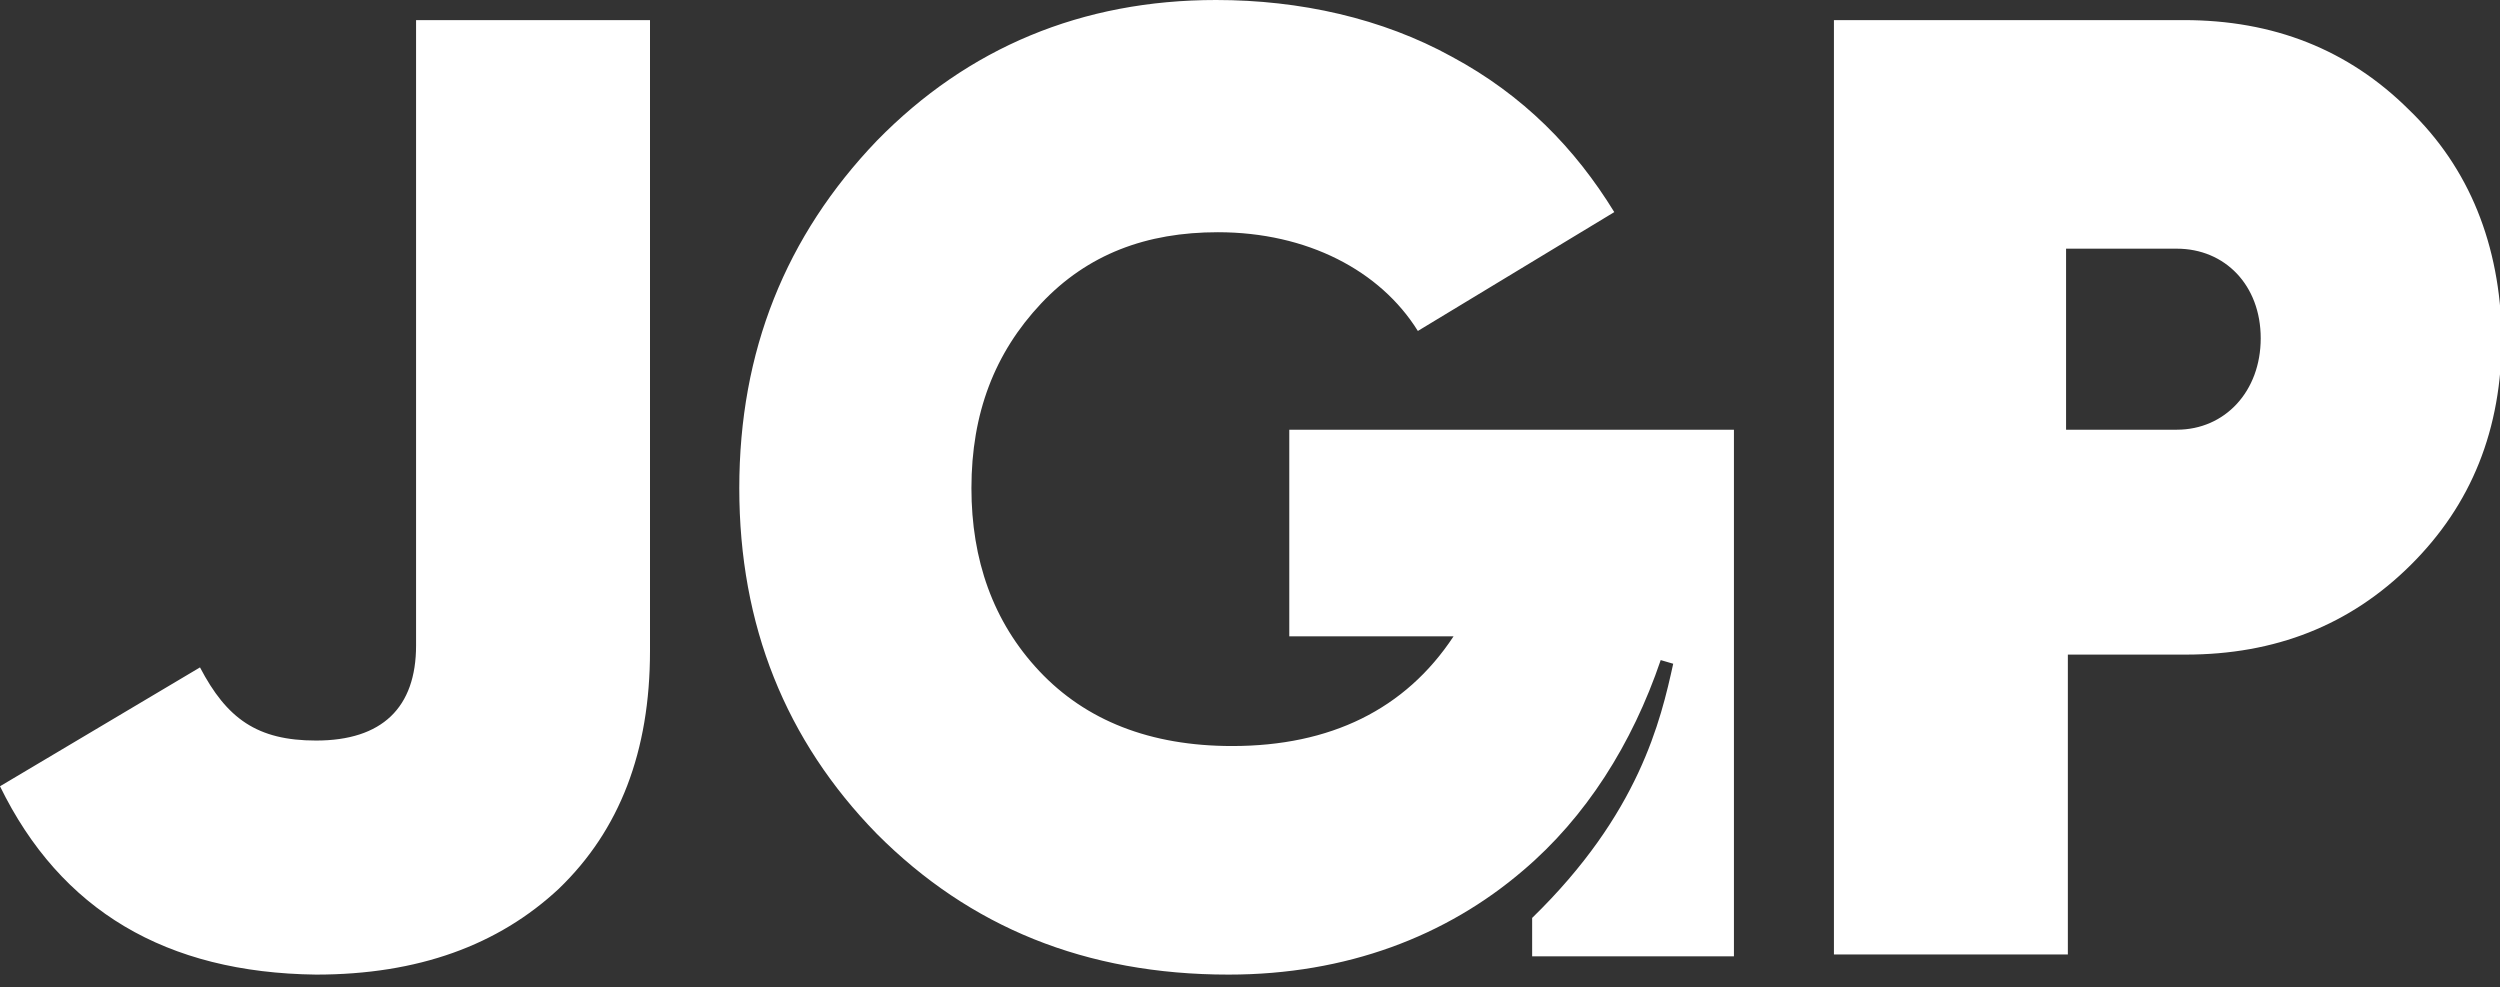 <?xml version="1.0" encoding="UTF-8"?>
<svg xmlns="http://www.w3.org/2000/svg" width="119" height="47" viewBox="0 0 119 47" fill="none">
  <rect x="0" y="0" width="119" height="47" fill="#333333" stroke="none"/>
  <g id="logo_jgp 1" clip-path="url(#clip0_251_434)">
    <path id="Vector" fill-rule="evenodd" clip-rule="evenodd" d="M61.37 20.454V30.289H69.19C66.895 33.77 63.325 35.511 58.65 35.511C54.74 35.511 51.68 34.293 49.47 31.943C47.26 29.593 46.24 26.633 46.24 23.239C46.24 19.67 47.345 16.798 49.555 14.448C51.765 12.098 54.57 11.054 57.97 11.054C62.22 11.054 65.705 12.882 67.49 15.754L76.84 10.096C74.97 7.05 72.505 4.526 69.105 2.698C65.79 0.87 61.88 0 57.885 0C51.51 0 46.07 2.263 41.735 6.702C37.4 11.228 35.19 16.711 35.19 23.239C35.19 29.767 37.4 35.25 41.735 39.689C46.155 44.128 51.68 46.391 58.48 46.391C64.09 46.391 68.85 44.563 72.505 41.43C75.48 38.906 77.69 35.424 79.05 31.42L79.645 31.594C79.05 34.293 78.03 38.731 72.93 43.693V45.52H82.535V20.454H61.37ZM103.615 20.454H98.345V11.837H103.615C105.91 11.837 107.61 13.578 107.61 16.102C107.61 18.626 105.91 20.454 103.615 20.454ZM114.665 5.222C111.775 2.35 108.205 0.957 103.955 0.957H87.295V45.433H98.43V31.159H104.04C108.29 31.159 111.86 29.767 114.75 26.894C117.64 24.022 119.085 20.454 119.085 16.015C119 11.663 117.555 8.007 114.665 5.222ZM0 37.426L9.52 31.768C10.795 34.206 12.24 35.25 15.045 35.25C18.19 35.25 19.805 33.683 19.805 30.724V0.957H30.94V30.985C30.94 35.772 29.495 39.515 26.605 42.3C23.715 44.998 19.89 46.391 15.045 46.391C7.905 46.304 2.89 43.344 0 37.426Z" fill="white"></path>
  </g>
  <defs>
    <clipPath id="clip0_251_434">
      <rect width="119" height="47" fill="white"></rect>
    </clipPath>
  </defs>
</svg>
